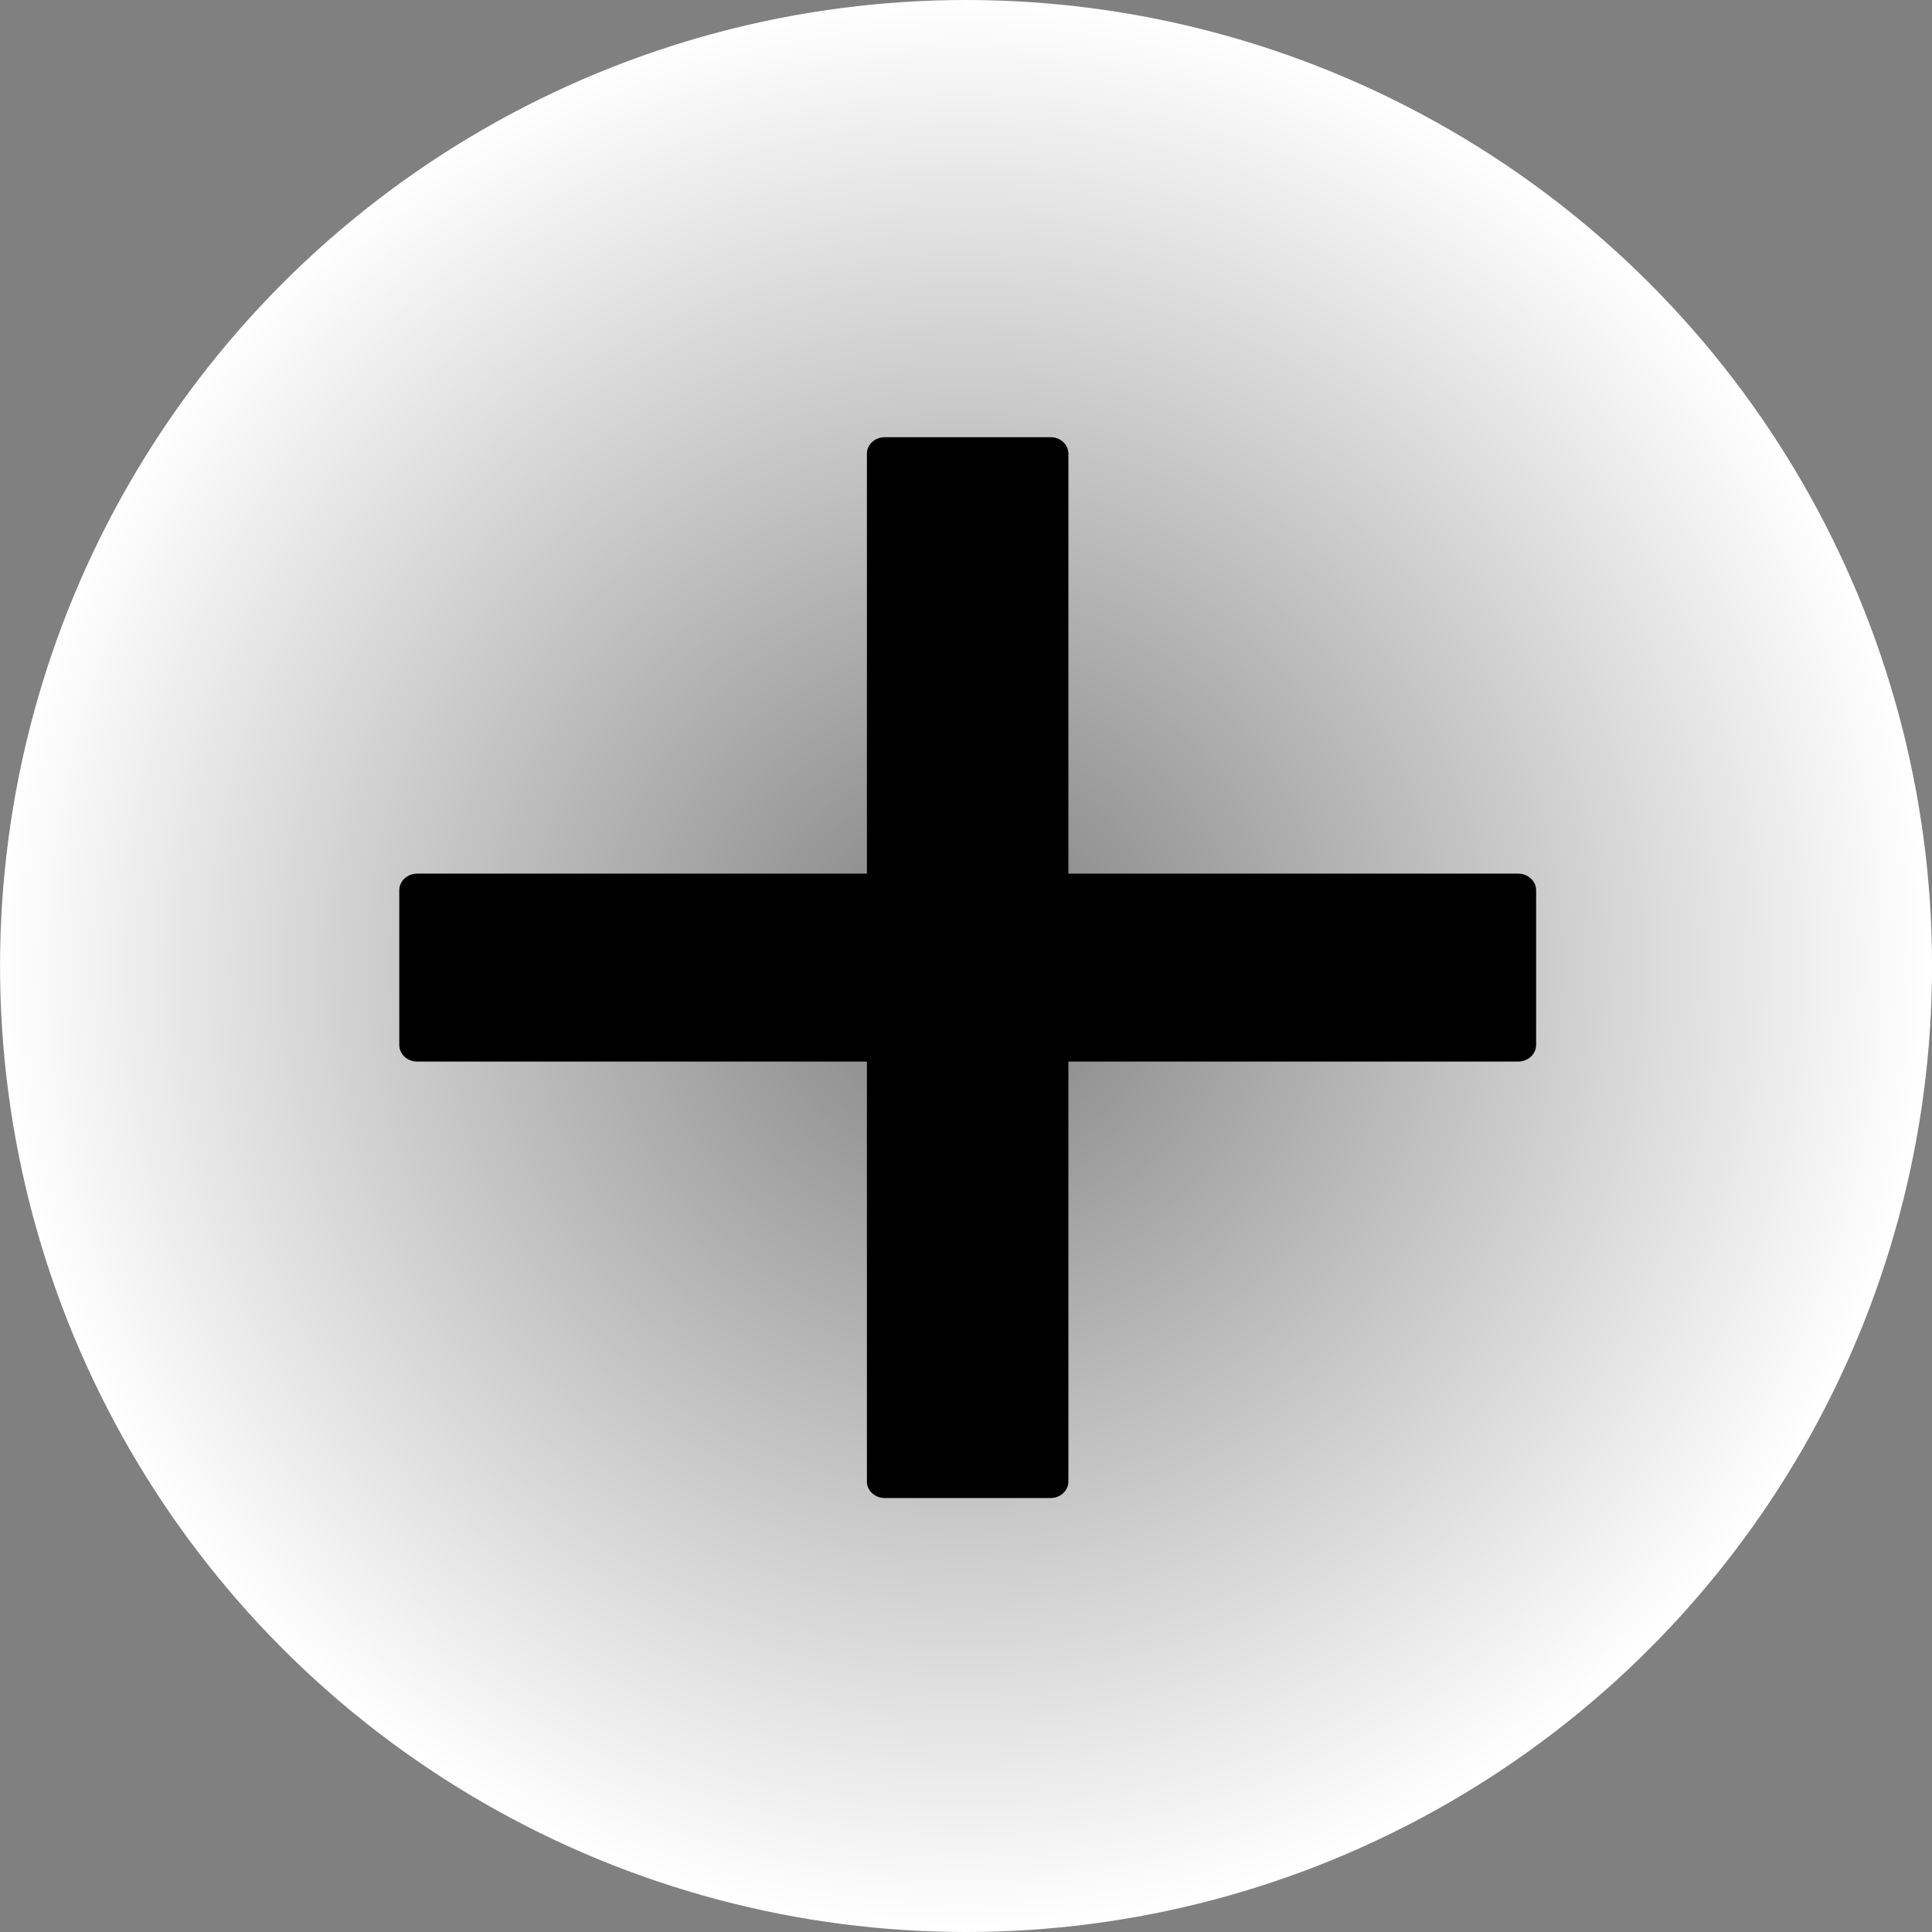 <?xml version="1.0" encoding="UTF-8" standalone="no"?>
<svg
   width="42"
   height="42"
   viewBox="0 0 42 42"
   version="1.1"
   id="svg38508"
   inkscape:version="1.2 (dc2aedaf03, 2022-05-15)"
   sodipodi:docname="plusBlackOn.svg"
   inkscape:export-filename="../../../../OpenBoard/resources/images/stylusPalette/arrow_svg.png"
   inkscape:export-xdpi="96"
   inkscape:export-ydpi="96"
   xml:space="preserve"
   xmlns:inkscape="http://www.inkscape.org/namespaces/inkscape"
   xmlns:sodipodi="http://sodipodi.sourceforge.net/DTD/sodipodi-0.dtd"
   xmlns:xlink="http://www.w3.org/1999/xlink"
   xmlns="http://www.w3.org/2000/svg"
   xmlns:svg="http://www.w3.org/2000/svg"
   xmlns:rdf="http://www.w3.org/1999/02/22-rdf-syntax-ns#"
   xmlns:cc="http://creativecommons.org/ns#"
   xmlns:dc="http://purl.org/dc/elements/1.1/"><rect x="0" y="0" width="42" height="42" fill="#808080" stroke="none"/><sodipodi:namedview
     id="namedview38510"
     pagecolor="#505050"
     bordercolor="#eeeeee"
     borderopacity="1"
     inkscape:pageshadow="0"
     inkscape:pageopacity="0"
     inkscape:pagecheckerboard="0"
     inkscape:document-units="px"
     showgrid="true"
     fit-margin-top="0"
     fit-margin-left="0"
     fit-margin-right="0"
     fit-margin-bottom="0"
     units="px"
     inkscape:zoom="11.313709"
     inkscape:cx="20.948038"
     inkscape:cy="23.732271"
     inkscape:window-width="1366"
     inkscape:window-height="695"
     inkscape:window-x="0"
     inkscape:window-y="0"
     inkscape:window-maximized="1"
     inkscape:current-layer="g946"
     inkscape:document-rotation="0"
     inkscape:snap-others="true"
     inkscape:snap-global="true"
     inkscape:showpageshadow="2"
     inkscape:deskcolor="#505050"
     showguides="false"><inkscape:grid
       type="xygrid"
       id="grid7387"
       dotted="false" /></sodipodi:namedview><defs
     id="defs38505"><radialGradient
       inkscape:collect="always"
       xlink:href="#linearGradient39514"
       id="radialGradient39516"
       cx="160.256"
       cy="201.691"
       fx="160.256"
       fy="201.691"
       r="7.276"
       gradientUnits="userSpaceOnUse"
       gradientTransform="matrix(2.886,0,0,2.886,-290.627,-366.782)" /><linearGradient
       inkscape:collect="always"
       id="linearGradient39514"><stop
         style="stop-color:#ffffff;stop-opacity:0"
         offset="0"
         id="stop39510" /><stop
         style="stop-color:#ffffff;stop-opacity:1"
         offset="1"
         id="stop39512" /></linearGradient></defs><g
     inkscape:label="icon"
     inkscape:groupmode="layer"
     id="layer1"
     transform="translate(-152.847,-194.282)"><g
       id="g946"
       transform="translate(1.947,-0.052)"
       inkscape:label="plusBlackOn"><circle
         style="display:inline;fill:url(#radialGradient39516);fill-opacity:1;stroke:none;stroke-width:0.046;stroke-linecap:round;stroke-linejoin:round"
         id="path38960"
         cx="171.901"
         cy="215.334"
         r="21"
         inkscape:label="circleBackground" /><path
         id="rect1007"
         style="display:inline;fill:#000000;fill-opacity:1;stroke-width:0.086;stroke-linecap:round;stroke-linejoin:round;stroke-dashoffset:0.283;paint-order:markers stroke fill"
         d="m 170.134,203.838 c -0.215,0 -0.388,0.161 -0.388,0.359 v 9.129 h -9.776 c -0.217,0 -0.39,0.162 -0.39,0.362 v 3.362 c 0,0.2 0.173,0.362 0.39,0.362 h 9.776 v 9.129 c 0,0.199 0.174,0.359 0.388,0.359 h 3.605 c 0.215,0 0.387,-0.161 0.387,-0.359 v -9.129 h 9.776 c 0.217,0 0.392,-0.162 0.392,-0.362 v -3.362 c 0,-0.2 -0.175,-0.362 -0.392,-0.362 h -9.776 v -9.129 c 0,-0.199 -0.172,-0.359 -0.387,-0.359 z" /></g></g></svg>

